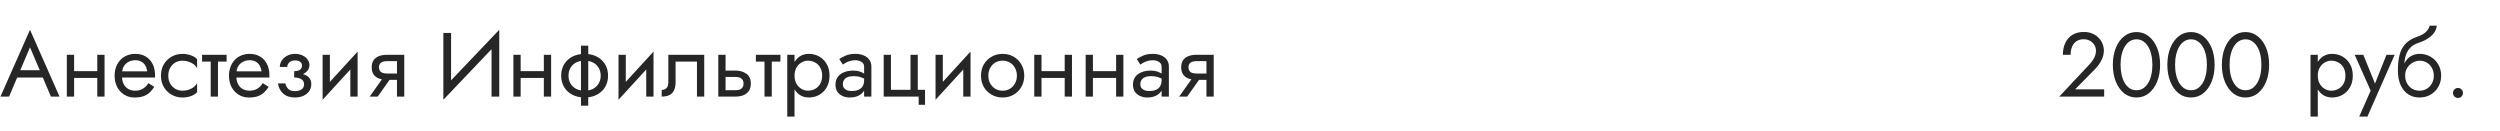<?xml version="1.0" encoding="UTF-8"?> <svg xmlns="http://www.w3.org/2000/svg" width="440" height="23" viewBox="0 0 440 23" fill="none"> <path d="M2.352 13.64L2.832 12.36H7.792L8.272 13.64H2.352ZM5.28 8.328L3.392 12.776L3.264 13.064L1.6 17H0.08L5.28 5.24L10.48 17H8.96L7.328 13.16L7.2 12.84L5.28 8.328ZM12.514 13.72V12.52H17.954V13.72H12.514ZM17.122 9.64H18.402V17H17.122V9.64ZM11.762 9.64H13.043V17H11.762V9.64ZM20.985 13.64V12.552H25.897C25.855 12.168 25.748 11.832 25.577 11.544C25.417 11.245 25.188 11.016 24.889 10.856C24.601 10.685 24.244 10.6 23.817 10.6C23.391 10.6 23.001 10.691 22.649 10.872C22.297 11.053 22.015 11.315 21.801 11.656C21.599 11.987 21.497 12.381 21.497 12.84L21.465 13.32C21.465 13.885 21.561 14.365 21.753 14.76C21.945 15.155 22.217 15.453 22.569 15.656C22.921 15.859 23.337 15.96 23.817 15.96C24.18 15.96 24.5 15.907 24.777 15.8C25.065 15.683 25.321 15.528 25.545 15.336C25.769 15.133 25.961 14.899 26.121 14.632L27.161 15.288C26.916 15.661 26.644 15.992 26.345 16.28C26.047 16.557 25.684 16.776 25.257 16.936C24.831 17.085 24.297 17.16 23.657 17.16C22.996 17.16 22.399 16.995 21.865 16.664C21.343 16.333 20.927 15.88 20.617 15.304C20.319 14.717 20.169 14.056 20.169 13.32C20.169 13.181 20.175 13.048 20.185 12.92C20.196 12.792 20.212 12.664 20.233 12.536C20.34 11.928 20.553 11.395 20.873 10.936C21.193 10.477 21.604 10.12 22.105 9.864C22.617 9.608 23.188 9.48 23.817 9.48C24.511 9.48 25.119 9.635 25.641 9.944C26.164 10.253 26.569 10.691 26.857 11.256C27.145 11.811 27.289 12.477 27.289 13.256C27.289 13.32 27.289 13.384 27.289 13.448C27.289 13.512 27.284 13.576 27.273 13.64H20.985ZM29.62 13.32C29.62 13.832 29.726 14.285 29.94 14.68C30.164 15.075 30.462 15.389 30.836 15.624C31.22 15.848 31.652 15.96 32.132 15.96C32.526 15.96 32.894 15.901 33.236 15.784C33.588 15.656 33.892 15.491 34.148 15.288C34.404 15.075 34.585 14.851 34.692 14.616V16.216C34.436 16.515 34.068 16.749 33.588 16.92C33.118 17.08 32.633 17.16 32.132 17.16C31.417 17.16 30.772 16.995 30.196 16.664C29.62 16.333 29.161 15.88 28.82 15.304C28.489 14.717 28.324 14.056 28.324 13.32C28.324 12.573 28.489 11.912 28.82 11.336C29.161 10.76 29.62 10.307 30.196 9.976C30.772 9.645 31.417 9.48 32.132 9.48C32.633 9.48 33.118 9.565 33.588 9.736C34.068 9.896 34.436 10.125 34.692 10.424V12.024C34.585 11.779 34.404 11.555 34.148 11.352C33.892 11.149 33.588 10.989 33.236 10.872C32.894 10.744 32.526 10.68 32.132 10.68C31.652 10.68 31.22 10.792 30.836 11.016C30.462 11.24 30.164 11.555 29.94 11.96C29.726 12.355 29.62 12.808 29.62 13.32ZM35.564 9.64H39.884V10.84H35.564V9.64ZM37.084 9.96H38.364V17H37.084V9.96ZM41.11 13.64V12.552H46.022C45.98 12.168 45.873 11.832 45.702 11.544C45.542 11.245 45.313 11.016 45.014 10.856C44.726 10.685 44.369 10.6 43.942 10.6C43.516 10.6 43.126 10.691 42.774 10.872C42.422 11.053 42.14 11.315 41.926 11.656C41.724 11.987 41.622 12.381 41.622 12.84L41.59 13.32C41.59 13.885 41.686 14.365 41.878 14.76C42.07 15.155 42.342 15.453 42.694 15.656C43.046 15.859 43.462 15.96 43.942 15.96C44.305 15.96 44.625 15.907 44.902 15.8C45.19 15.683 45.446 15.528 45.67 15.336C45.894 15.133 46.086 14.899 46.246 14.632L47.286 15.288C47.041 15.661 46.769 15.992 46.47 16.28C46.172 16.557 45.809 16.776 45.382 16.936C44.956 17.085 44.422 17.16 43.782 17.16C43.121 17.16 42.524 16.995 41.99 16.664C41.468 16.333 41.052 15.88 40.742 15.304C40.444 14.717 40.294 14.056 40.294 13.32C40.294 13.181 40.3 13.048 40.31 12.92C40.321 12.792 40.337 12.664 40.358 12.536C40.465 11.928 40.678 11.395 40.998 10.936C41.318 10.477 41.729 10.12 42.23 9.864C42.742 9.608 43.313 9.48 43.942 9.48C44.636 9.48 45.244 9.635 45.766 9.944C46.289 10.253 46.694 10.691 46.982 11.256C47.27 11.811 47.414 12.477 47.414 13.256C47.414 13.32 47.414 13.384 47.414 13.448C47.414 13.512 47.409 13.576 47.398 13.64H41.11ZM51.777 13.32V12.52C52.267 12.52 52.619 12.429 52.833 12.248C53.046 12.056 53.153 11.827 53.153 11.56C53.153 11.272 53.046 11.048 52.833 10.888C52.619 10.717 52.321 10.632 51.937 10.632C51.617 10.632 51.35 10.696 51.137 10.824C50.934 10.941 50.785 11.091 50.689 11.272C50.593 11.443 50.545 11.613 50.545 11.784H49.249C49.249 11.368 49.366 10.984 49.601 10.632C49.835 10.28 50.155 10.003 50.561 9.8C50.966 9.587 51.425 9.48 51.937 9.48C52.417 9.48 52.849 9.571 53.233 9.752C53.617 9.933 53.915 10.173 54.129 10.472C54.353 10.771 54.465 11.101 54.465 11.464C54.465 11.997 54.225 12.44 53.745 12.792C53.275 13.144 52.619 13.32 51.777 13.32ZM51.905 17.16C51.041 17.16 50.347 16.925 49.825 16.456C49.313 15.987 49.014 15.395 48.929 14.68H50.225C50.299 15.032 50.459 15.347 50.705 15.624C50.95 15.901 51.35 16.04 51.905 16.04C52.246 16.04 52.534 15.992 52.769 15.896C53.014 15.8 53.201 15.661 53.329 15.48C53.457 15.299 53.521 15.091 53.521 14.856C53.521 14.6 53.451 14.381 53.313 14.2C53.185 14.019 52.987 13.88 52.721 13.784C52.465 13.688 52.15 13.64 51.777 13.64V12.84C52.694 12.84 53.425 13 53.969 13.32C54.513 13.64 54.785 14.147 54.785 14.84C54.785 15.32 54.651 15.736 54.385 16.088C54.129 16.429 53.782 16.696 53.345 16.888C52.907 17.069 52.427 17.16 51.905 17.16ZM62.86 10.92L56.78 17.56L56.86 15.72L62.94 9.08L62.86 10.92ZM58.06 9.64V15.8L56.78 17.56V9.64H58.06ZM62.94 9.08V17H61.66V10.84L62.94 9.08ZM66.475 17H65.067L67.787 13.16H69.195L66.475 17ZM71.147 17H69.867V9.64H71.147V17ZM70.395 12.936V14.056H68.107C67.605 14.056 67.147 13.981 66.731 13.832C66.325 13.683 66.005 13.448 65.771 13.128C65.536 12.797 65.419 12.371 65.419 11.848C65.419 11.315 65.536 10.888 65.771 10.568C66.005 10.248 66.325 10.013 66.731 9.864C67.147 9.715 67.605 9.64 68.107 9.64H70.395V10.76H68.107C67.797 10.76 67.536 10.803 67.323 10.888C67.12 10.963 66.965 11.08 66.859 11.24C66.752 11.4 66.699 11.603 66.699 11.848C66.699 12.093 66.752 12.296 66.859 12.456C66.965 12.616 67.12 12.739 67.323 12.824C67.536 12.899 67.797 12.936 68.107 12.936H70.395ZM87.79 7.32L78.03 17.56L78.11 15.48L87.87 5.24L87.79 7.32ZM79.39 5.8V15.8L78.03 17.56V5.8H79.39ZM87.87 5.24V17H86.51V7L87.87 5.24ZM91.108 13.72V12.52H96.548V13.72H91.108ZM95.716 9.64H96.996V17H95.716V9.64ZM90.356 9.64H91.636V17H90.356V9.64ZM102.251 8.04H103.531V18.6H102.251V8.04ZM98.763 13.32C98.763 12.573 98.934 11.912 99.275 11.336C99.617 10.76 100.096 10.307 100.715 9.976C101.344 9.645 102.07 9.48 102.891 9.48C103.723 9.48 104.448 9.645 105.067 9.976C105.686 10.307 106.166 10.76 106.507 11.336C106.848 11.912 107.019 12.573 107.019 13.32C107.019 14.056 106.848 14.717 106.507 15.304C106.166 15.88 105.686 16.333 105.067 16.664C104.448 16.995 103.723 17.16 102.891 17.16C102.07 17.16 101.344 16.995 100.715 16.664C100.096 16.333 99.617 15.88 99.275 15.304C98.934 14.717 98.763 14.056 98.763 13.32ZM100.059 13.32C100.059 13.832 100.171 14.285 100.395 14.68C100.63 15.075 100.955 15.389 101.371 15.624C101.798 15.848 102.304 15.96 102.891 15.96C103.478 15.96 103.979 15.848 104.395 15.624C104.822 15.389 105.147 15.075 105.371 14.68C105.606 14.285 105.723 13.832 105.723 13.32C105.723 12.808 105.606 12.355 105.371 11.96C105.147 11.555 104.822 11.24 104.395 11.016C103.979 10.792 103.478 10.68 102.891 10.68C102.304 10.68 101.798 10.792 101.371 11.016C100.955 11.24 100.63 11.555 100.395 11.96C100.171 12.355 100.059 12.808 100.059 13.32ZM114.938 10.92L108.858 17.56L108.938 15.72L115.018 9.08L114.938 10.92ZM110.138 9.64V15.8L108.858 17.56V9.64H110.138ZM115.018 9.08V17H113.738V10.84L115.018 9.08ZM123.945 9.64V17H122.665V10.84H118.905V14.44C118.905 15.016 118.814 15.496 118.633 15.88C118.462 16.253 118.196 16.536 117.833 16.728C117.47 16.909 117.012 17 116.457 17V15.832C116.777 15.832 117.049 15.731 117.273 15.528C117.508 15.325 117.625 14.963 117.625 14.44V9.64H123.945ZM126.419 9.64H127.699V17H126.419V9.64ZM127.171 13.544V12.424H129.459C130.216 12.424 130.851 12.611 131.363 12.984C131.885 13.347 132.147 13.923 132.147 14.712C132.147 15.235 132.029 15.667 131.795 16.008C131.56 16.349 131.24 16.6 130.835 16.76C130.429 16.92 129.971 17 129.459 17H127.171V15.88H129.459C129.768 15.88 130.024 15.837 130.227 15.752C130.44 15.656 130.6 15.523 130.707 15.352C130.813 15.171 130.867 14.957 130.867 14.712C130.867 14.339 130.749 14.051 130.515 13.848C130.28 13.645 129.928 13.544 129.459 13.544H127.171ZM133.033 9.64H137.353V10.84H133.033V9.64ZM134.553 9.96H135.833V17H134.553V9.96ZM139.838 20.52H138.558V9.64H139.838V20.52ZM145.998 13.32C145.998 14.109 145.832 14.792 145.502 15.368C145.171 15.944 144.728 16.387 144.174 16.696C143.63 17.005 143.022 17.16 142.35 17.16C141.742 17.16 141.203 17.005 140.734 16.696C140.275 16.387 139.912 15.944 139.646 15.368C139.39 14.792 139.262 14.109 139.262 13.32C139.262 12.52 139.39 11.837 139.646 11.272C139.912 10.696 140.275 10.253 140.734 9.944C141.203 9.635 141.742 9.48 142.35 9.48C143.022 9.48 143.63 9.635 144.174 9.944C144.728 10.253 145.171 10.696 145.502 11.272C145.832 11.837 145.998 12.52 145.998 13.32ZM144.702 13.32C144.702 12.755 144.584 12.275 144.35 11.88C144.126 11.485 143.822 11.187 143.438 10.984C143.064 10.781 142.648 10.68 142.19 10.68C141.816 10.68 141.448 10.781 141.086 10.984C140.723 11.187 140.424 11.485 140.19 11.88C139.955 12.275 139.838 12.755 139.838 13.32C139.838 13.885 139.955 14.365 140.19 14.76C140.424 15.155 140.723 15.453 141.086 15.656C141.448 15.859 141.816 15.96 142.19 15.96C142.648 15.96 143.064 15.859 143.438 15.656C143.822 15.453 144.126 15.155 144.35 14.76C144.584 14.365 144.702 13.885 144.702 13.32ZM148.339 14.84C148.339 15.096 148.408 15.315 148.547 15.496C148.685 15.667 148.872 15.8 149.107 15.896C149.341 15.981 149.603 16.024 149.891 16.024C150.317 16.024 150.696 15.96 151.027 15.832C151.357 15.704 151.613 15.501 151.795 15.224C151.987 14.947 152.083 14.579 152.083 14.12L152.339 14.92C152.339 15.389 152.211 15.795 151.955 16.136C151.709 16.467 151.379 16.723 150.963 16.904C150.547 17.075 150.083 17.16 149.571 17.16C149.112 17.16 148.691 17.075 148.307 16.904C147.923 16.733 147.613 16.483 147.379 16.152C147.155 15.811 147.043 15.389 147.043 14.888C147.043 14.365 147.171 13.923 147.427 13.56C147.683 13.197 148.045 12.92 148.515 12.728C148.984 12.525 149.539 12.424 150.179 12.424C150.648 12.424 151.048 12.488 151.379 12.616C151.72 12.733 151.992 12.872 152.195 13.032C152.397 13.181 152.536 13.304 152.611 13.4V14.152C152.248 13.896 151.88 13.709 151.507 13.592C151.133 13.464 150.712 13.4 150.243 13.4C149.816 13.4 149.459 13.459 149.171 13.576C148.893 13.693 148.685 13.859 148.547 14.072C148.408 14.285 148.339 14.541 148.339 14.84ZM148.339 11.368L147.715 10.392C147.992 10.189 148.365 9.987 148.835 9.784C149.304 9.581 149.869 9.48 150.531 9.48C151.096 9.48 151.587 9.571 152.003 9.752C152.429 9.923 152.76 10.173 152.995 10.504C153.24 10.835 153.363 11.24 153.363 11.72V17H152.083V11.72C152.083 11.347 151.923 11.069 151.603 10.888C151.293 10.696 150.936 10.6 150.531 10.6C150.179 10.6 149.859 10.648 149.571 10.744C149.283 10.829 149.032 10.936 148.819 11.064C148.616 11.181 148.456 11.283 148.339 11.368ZM161.528 15.8H162.808V18.44H161.688V17H155.528V9.64H156.808V15.8H160.248V9.64H161.528V15.8ZM170.735 10.92L164.655 17.56L164.735 15.72L170.815 9.08L170.735 10.92ZM165.935 9.64V15.8L164.655 17.56V9.64H165.935ZM170.815 9.08V17H169.535V10.84L170.815 9.08ZM172.654 13.32C172.654 12.573 172.819 11.912 173.15 11.336C173.491 10.76 173.95 10.307 174.526 9.976C175.102 9.645 175.747 9.48 176.462 9.48C177.187 9.48 177.832 9.645 178.398 9.976C178.974 10.307 179.427 10.76 179.758 11.336C180.099 11.912 180.27 12.573 180.27 13.32C180.27 14.056 180.099 14.717 179.758 15.304C179.427 15.88 178.974 16.333 178.398 16.664C177.832 16.995 177.187 17.16 176.462 17.16C175.747 17.16 175.102 16.995 174.526 16.664C173.95 16.333 173.491 15.88 173.15 15.304C172.819 14.717 172.654 14.056 172.654 13.32ZM173.95 13.32C173.95 13.832 174.056 14.285 174.27 14.68C174.494 15.075 174.792 15.389 175.166 15.624C175.55 15.848 175.982 15.96 176.462 15.96C176.942 15.96 177.368 15.848 177.742 15.624C178.126 15.389 178.424 15.075 178.638 14.68C178.862 14.285 178.974 13.832 178.974 13.32C178.974 12.808 178.862 12.355 178.638 11.96C178.424 11.555 178.126 11.24 177.742 11.016C177.368 10.792 176.942 10.68 176.462 10.68C175.982 10.68 175.55 10.792 175.166 11.016C174.792 11.24 174.494 11.555 174.27 11.96C174.056 12.355 173.95 12.808 173.95 13.32ZM182.78 13.72V12.52H188.22V13.72H182.78ZM187.388 9.64H188.668V17H187.388V9.64ZM182.028 9.64H183.308V17H182.028V9.64ZM191.827 13.72V12.52H197.267V13.72H191.827ZM196.435 9.64H197.715V17H196.435V9.64ZM191.075 9.64H192.355V17H191.075V9.64ZM200.698 14.84C200.698 15.096 200.767 15.315 200.906 15.496C201.045 15.667 201.231 15.8 201.466 15.896C201.701 15.981 201.962 16.024 202.25 16.024C202.677 16.024 203.055 15.96 203.386 15.832C203.717 15.704 203.973 15.501 204.154 15.224C204.346 14.947 204.442 14.579 204.442 14.12L204.698 14.92C204.698 15.389 204.57 15.795 204.314 16.136C204.069 16.467 203.738 16.723 203.322 16.904C202.906 17.075 202.442 17.16 201.93 17.16C201.471 17.16 201.05 17.075 200.666 16.904C200.282 16.733 199.973 16.483 199.738 16.152C199.514 15.811 199.402 15.389 199.402 14.888C199.402 14.365 199.53 13.923 199.786 13.56C200.042 13.197 200.405 12.92 200.874 12.728C201.343 12.525 201.898 12.424 202.538 12.424C203.007 12.424 203.407 12.488 203.738 12.616C204.079 12.733 204.351 12.872 204.554 13.032C204.757 13.181 204.895 13.304 204.97 13.4V14.152C204.607 13.896 204.239 13.709 203.866 13.592C203.493 13.464 203.071 13.4 202.602 13.4C202.175 13.4 201.818 13.459 201.53 13.576C201.253 13.693 201.045 13.859 200.906 14.072C200.767 14.285 200.698 14.541 200.698 14.84ZM200.698 11.368L200.074 10.392C200.351 10.189 200.725 9.987 201.194 9.784C201.663 9.581 202.229 9.48 202.89 9.48C203.455 9.48 203.946 9.571 204.362 9.752C204.789 9.923 205.119 10.173 205.354 10.504C205.599 10.835 205.722 11.24 205.722 11.72V17H204.442V11.72C204.442 11.347 204.282 11.069 203.962 10.888C203.653 10.696 203.295 10.6 202.89 10.6C202.538 10.6 202.218 10.648 201.93 10.744C201.642 10.829 201.391 10.936 201.178 11.064C200.975 11.181 200.815 11.283 200.698 11.368ZM208.944 17H207.536L210.256 13.16H211.664L208.944 17ZM213.616 17H212.336V9.64H213.616V17ZM212.864 12.936V14.056H210.576C210.074 14.056 209.616 13.981 209.2 13.832C208.794 13.683 208.474 13.448 208.24 13.128C208.005 12.797 207.888 12.371 207.888 11.848C207.888 11.315 208.005 10.888 208.24 10.568C208.474 10.248 208.794 10.013 209.2 9.864C209.616 9.715 210.074 9.64 210.576 9.64H212.864V10.76H210.576C210.266 10.76 210.005 10.803 209.792 10.888C209.589 10.963 209.434 11.08 209.328 11.24C209.221 11.4 209.168 11.603 209.168 11.848C209.168 12.093 209.221 12.296 209.328 12.456C209.434 12.616 209.589 12.739 209.792 12.824C210.005 12.899 210.266 12.936 210.576 12.936H212.864Z" fill="#262626"></path> <path d="M362.429 17L367.725 11.352C367.971 11.085 368.179 10.824 368.349 10.568C368.531 10.301 368.664 10.035 368.749 9.768C368.845 9.491 368.893 9.203 368.893 8.904C368.893 8.659 368.845 8.419 368.749 8.184C368.653 7.949 368.509 7.736 368.317 7.544C368.136 7.352 367.912 7.197 367.645 7.08C367.379 6.963 367.075 6.904 366.733 6.904C366.253 6.904 365.837 7.016 365.485 7.24C365.144 7.453 364.883 7.768 364.701 8.184C364.52 8.589 364.429 9.075 364.429 9.64H363.069C363.069 8.84 363.213 8.141 363.501 7.544C363.789 6.936 364.205 6.467 364.749 6.136C365.304 5.795 365.965 5.624 366.733 5.624C367.352 5.624 367.885 5.731 368.333 5.944C368.781 6.147 369.149 6.413 369.437 6.744C369.725 7.064 369.939 7.411 370.077 7.784C370.216 8.157 370.285 8.515 370.285 8.856C370.285 9.432 370.147 10.003 369.869 10.568C369.592 11.133 369.235 11.64 368.797 12.088L365.229 15.72H370.333V17H362.429ZM373.219 11.4C373.219 12.051 373.283 12.653 373.411 13.208C373.539 13.752 373.725 14.227 373.971 14.632C374.216 15.027 374.509 15.336 374.851 15.56C375.203 15.773 375.592 15.88 376.019 15.88C376.456 15.88 376.845 15.773 377.187 15.56C377.528 15.336 377.821 15.027 378.067 14.632C378.312 14.227 378.499 13.752 378.627 13.208C378.755 12.653 378.819 12.051 378.819 11.4C378.819 10.749 378.755 10.152 378.627 9.608C378.499 9.053 378.312 8.579 378.067 8.184C377.821 7.779 377.528 7.469 377.187 7.256C376.845 7.032 376.456 6.92 376.019 6.92C375.592 6.92 375.203 7.032 374.851 7.256C374.509 7.469 374.216 7.779 373.971 8.184C373.725 8.579 373.539 9.053 373.411 9.608C373.283 10.152 373.219 10.749 373.219 11.4ZM371.859 11.4C371.859 10.28 372.035 9.288 372.387 8.424C372.739 7.56 373.224 6.883 373.843 6.392C374.472 5.891 375.197 5.64 376.019 5.64C376.84 5.64 377.56 5.891 378.179 6.392C378.808 6.883 379.299 7.56 379.651 8.424C380.003 9.288 380.179 10.28 380.179 11.4C380.179 12.52 380.003 13.512 379.651 14.376C379.299 15.24 378.808 15.923 378.179 16.424C377.56 16.915 376.84 17.16 376.019 17.16C375.197 17.16 374.472 16.915 373.843 16.424C373.224 15.923 372.739 15.24 372.387 14.376C372.035 13.512 371.859 12.52 371.859 11.4ZM382.812 11.4C382.812 12.051 382.877 12.653 383.005 13.208C383.133 13.752 383.319 14.227 383.565 14.632C383.81 15.027 384.103 15.336 384.445 15.56C384.797 15.773 385.186 15.88 385.613 15.88C386.05 15.88 386.439 15.773 386.781 15.56C387.122 15.336 387.415 15.027 387.661 14.632C387.906 14.227 388.093 13.752 388.221 13.208C388.349 12.653 388.413 12.051 388.413 11.4C388.413 10.749 388.349 10.152 388.221 9.608C388.093 9.053 387.906 8.579 387.661 8.184C387.415 7.779 387.122 7.469 386.781 7.256C386.439 7.032 386.05 6.92 385.613 6.92C385.186 6.92 384.797 7.032 384.445 7.256C384.103 7.469 383.81 7.779 383.565 8.184C383.319 8.579 383.133 9.053 383.005 9.608C382.877 10.152 382.812 10.749 382.812 11.4ZM381.453 11.4C381.453 10.28 381.629 9.288 381.981 8.424C382.333 7.56 382.818 6.883 383.437 6.392C384.066 5.891 384.791 5.64 385.613 5.64C386.434 5.64 387.154 5.891 387.773 6.392C388.402 6.883 388.893 7.56 389.245 8.424C389.597 9.288 389.773 10.28 389.773 11.4C389.773 12.52 389.597 13.512 389.245 14.376C388.893 15.24 388.402 15.923 387.773 16.424C387.154 16.915 386.434 17.16 385.613 17.16C384.791 17.16 384.066 16.915 383.437 16.424C382.818 15.923 382.333 15.24 381.981 14.376C381.629 13.512 381.453 12.52 381.453 11.4ZM392.406 11.4C392.406 12.051 392.47 12.653 392.598 13.208C392.726 13.752 392.913 14.227 393.158 14.632C393.404 15.027 393.697 15.336 394.038 15.56C394.39 15.773 394.78 15.88 395.206 15.88C395.644 15.88 396.033 15.773 396.374 15.56C396.716 15.336 397.009 15.027 397.254 14.632C397.5 14.227 397.686 13.752 397.814 13.208C397.942 12.653 398.006 12.051 398.006 11.4C398.006 10.749 397.942 10.152 397.814 9.608C397.686 9.053 397.5 8.579 397.254 8.184C397.009 7.779 396.716 7.469 396.374 7.256C396.033 7.032 395.644 6.92 395.206 6.92C394.78 6.92 394.39 7.032 394.038 7.256C393.697 7.469 393.404 7.779 393.158 8.184C392.913 8.579 392.726 9.053 392.598 9.608C392.47 10.152 392.406 10.749 392.406 11.4ZM391.046 11.4C391.046 10.28 391.222 9.288 391.574 8.424C391.926 7.56 392.412 6.883 393.03 6.392C393.66 5.891 394.385 5.64 395.206 5.64C396.028 5.64 396.748 5.891 397.366 6.392C397.996 6.883 398.486 7.56 398.838 8.424C399.19 9.288 399.366 10.28 399.366 11.4C399.366 12.52 399.19 13.512 398.838 14.376C398.486 15.24 397.996 15.923 397.366 16.424C396.748 16.915 396.028 17.16 395.206 17.16C394.385 17.16 393.66 16.915 393.03 16.424C392.412 15.923 391.926 15.24 391.574 14.376C391.222 13.512 391.046 12.52 391.046 11.4Z" fill="#262626"></path> <path d="M407.931 20.52H406.651V9.64H407.931V20.52ZM414.091 13.32C414.091 14.109 413.926 14.792 413.595 15.368C413.265 15.944 412.822 16.387 412.267 16.696C411.723 17.005 411.115 17.16 410.443 17.16C409.835 17.16 409.297 17.005 408.827 16.696C408.369 16.387 408.006 15.944 407.739 15.368C407.483 14.792 407.355 14.109 407.355 13.32C407.355 12.52 407.483 11.837 407.739 11.272C408.006 10.696 408.369 10.253 408.827 9.944C409.297 9.635 409.835 9.48 410.443 9.48C411.115 9.48 411.723 9.635 412.267 9.944C412.822 10.253 413.265 10.696 413.595 11.272C413.926 11.837 414.091 12.52 414.091 13.32ZM412.795 13.32C412.795 12.755 412.678 12.275 412.443 11.88C412.219 11.485 411.915 11.187 411.531 10.984C411.158 10.781 410.742 10.68 410.283 10.68C409.91 10.68 409.542 10.781 409.179 10.984C408.817 11.187 408.518 11.485 408.283 11.88C408.049 12.275 407.931 12.755 407.931 13.32C407.931 13.885 408.049 14.365 408.283 14.76C408.518 15.155 408.817 15.453 409.179 15.656C409.542 15.859 409.91 15.96 410.283 15.96C410.742 15.96 411.158 15.859 411.531 15.656C411.915 15.453 412.219 15.155 412.443 14.76C412.678 14.365 412.795 13.885 412.795 13.32ZM421.462 9.64L416.662 20.52H415.222L417.238 15.96L414.422 9.64H415.942L418.278 15.4L417.75 15.336L420.022 9.64H421.462ZM425.837 10.68V9.48C426.562 9.48 427.207 9.645 427.773 9.976C428.349 10.307 428.802 10.76 429.133 11.336C429.474 11.912 429.645 12.573 429.645 13.32C429.645 14.056 429.474 14.717 429.133 15.304C428.802 15.88 428.349 16.333 427.773 16.664C427.207 16.995 426.562 17.16 425.837 17.16C425.122 17.16 424.477 16.984 423.901 16.632C423.325 16.269 422.866 15.731 422.525 15.016C422.194 14.301 422.029 13.416 422.029 12.36L423.309 13.32C423.309 13.832 423.421 14.285 423.645 14.68C423.869 15.075 424.167 15.389 424.541 15.624C424.925 15.848 425.357 15.96 425.837 15.96C426.317 15.96 426.743 15.848 427.117 15.624C427.501 15.389 427.799 15.075 428.013 14.68C428.237 14.285 428.349 13.832 428.349 13.32C428.349 12.808 428.237 12.355 428.013 11.96C427.799 11.555 427.501 11.24 427.117 11.016C426.743 10.792 426.317 10.68 425.837 10.68ZM422.733 13.32C422.733 12.723 422.807 12.189 422.957 11.72C423.106 11.24 423.319 10.835 423.597 10.504C423.874 10.173 424.199 9.923 424.573 9.752C424.957 9.571 425.378 9.48 425.837 9.48V10.68C425.559 10.68 425.271 10.739 424.973 10.856C424.674 10.973 424.397 11.144 424.141 11.368C423.895 11.592 423.693 11.869 423.533 12.2C423.383 12.52 423.309 12.893 423.309 13.32H422.733ZM422.029 12.36C422.029 11.357 422.125 10.472 422.317 9.704C422.509 8.936 422.845 8.285 423.325 7.752C423.815 7.208 424.487 6.792 425.341 6.504C426.066 6.259 426.605 5.965 426.957 5.624C427.319 5.272 427.538 4.904 427.613 4.52H428.877C428.823 4.989 428.653 5.421 428.365 5.816C428.077 6.2 427.698 6.536 427.229 6.824C426.77 7.112 426.247 7.352 425.661 7.544C424.999 7.757 424.482 8.077 424.109 8.504C423.746 8.931 423.495 9.416 423.357 9.96C423.218 10.493 423.149 11.027 423.149 11.56V13.208L422.029 12.36ZM431.723 16.36C431.723 16.115 431.808 15.907 431.979 15.736C432.16 15.565 432.368 15.48 432.603 15.48C432.848 15.48 433.056 15.565 433.227 15.736C433.398 15.907 433.483 16.115 433.483 16.36C433.483 16.595 433.398 16.803 433.227 16.984C433.056 17.155 432.848 17.24 432.603 17.24C432.368 17.24 432.16 17.155 431.979 16.984C431.808 16.803 431.723 16.595 431.723 16.36Z" fill="#262626"></path> </svg> 